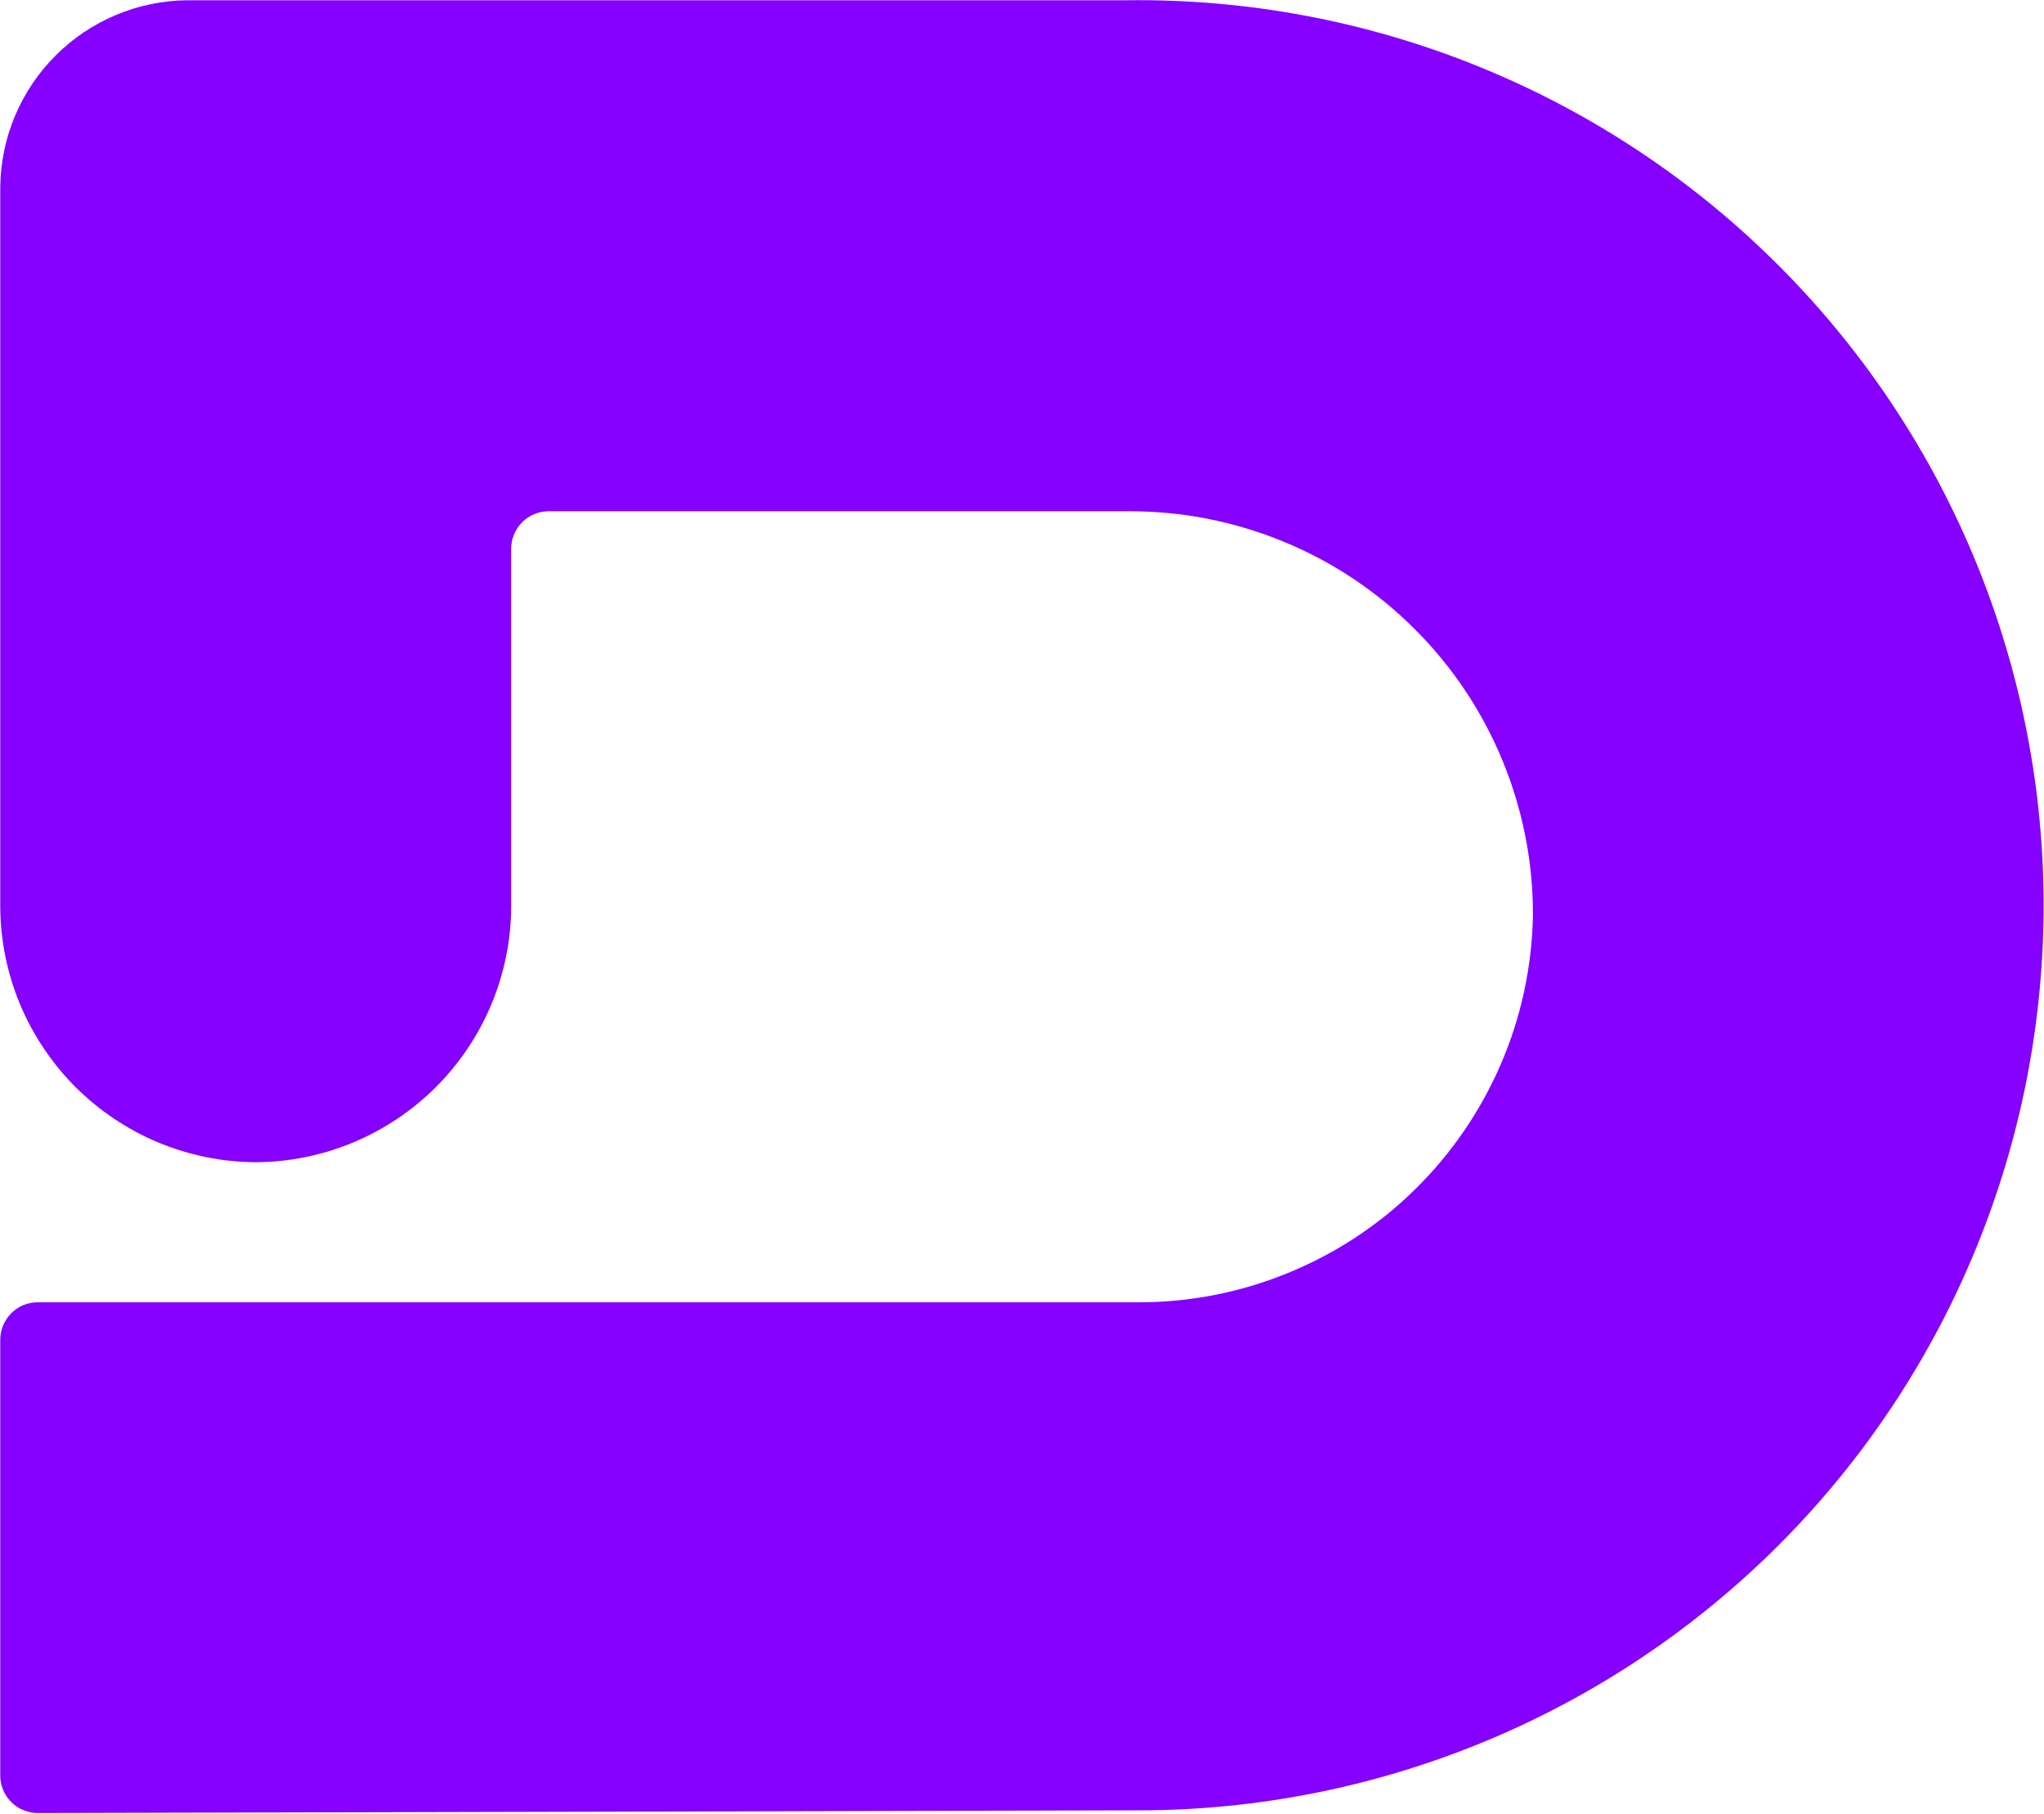 <svg version="1.2" xmlns="http://www.w3.org/2000/svg" viewBox="0 0 1593 1414" width="1593" height="1414">
	<title>logo (22)-svg</title>
	<style>
		.s0 { fill: #8500ff } 
	</style>
	<g id="::_logo">
		<path id="Path_3" class="s0" d="m877.9 0.2h-732.1c-19.1 0.2-37.9 4.1-55.5 11.5-17.6 7.4-33.5 18.1-47 31.6-13.5 13.5-24.2 29.5-31.6 47-7.4 17.6-11.3 36.5-11.5 55.5v561c0.1 26.1 5.4 51.9 15.4 76 10.1 24.1 24.8 46 43.2 64.5 18.5 18.4 40.4 33.1 64.5 43.2 24.1 10 49.9 15.3 76 15.4 26.1-0.1 52-5.4 76-15.4 24.1-10.1 46-24.8 64.5-43.2 18.5-18.5 33.1-40.4 43.2-64.5 10-24.1 15.3-49.9 15.4-76v-278.4c-0.1-3.9 0.6-7.9 2.1-11.6 1.5-3.6 3.7-7 6.5-9.8 2.8-2.8 6.1-5 9.8-6.4 3.7-1.5 7.6-2.2 11.6-2.1h451.7c41.3-0.1 82.3 8 120.5 23.8 38.2 15.7 72.9 38.9 102.1 68.2 29.3 29.2 52.4 63.9 68.2 102.1 15.8 38.3 23.9 79.2 23.8 120.6-0.7 40-9.1 79.4-25 116.2-15.8 36.7-38.6 70-67.2 98-28.5 28-62.3 50.1-99.4 65.1-37 15.1-76.6 22.7-116.6 22.6h-856.3c-4-0.1-7.9 0.6-11.6 2-3.7 1.5-7 3.7-9.8 6.5-2.8 2.8-5 6.2-6.5 9.8-1.5 3.7-2.2 7.7-2.1 11.6v338.3c-0.1 3.9 0.6 7.9 2.1 11.6 1.5 3.6 3.7 7 6.5 9.8 2.8 2.8 6.1 5 9.8 6.4 3.7 1.5 7.6 2.2 11.6 2.1l856.3-2.1c187.9 0.2 368.2-74.6 500.8-207.8 132.6-133.3 206.5-314 205.4-501.9-1.2-188-77.3-367.8-211.5-499.4-134.2-131.7-315.3-204.3-503.3-201.8z"/>
	</g>
</svg>